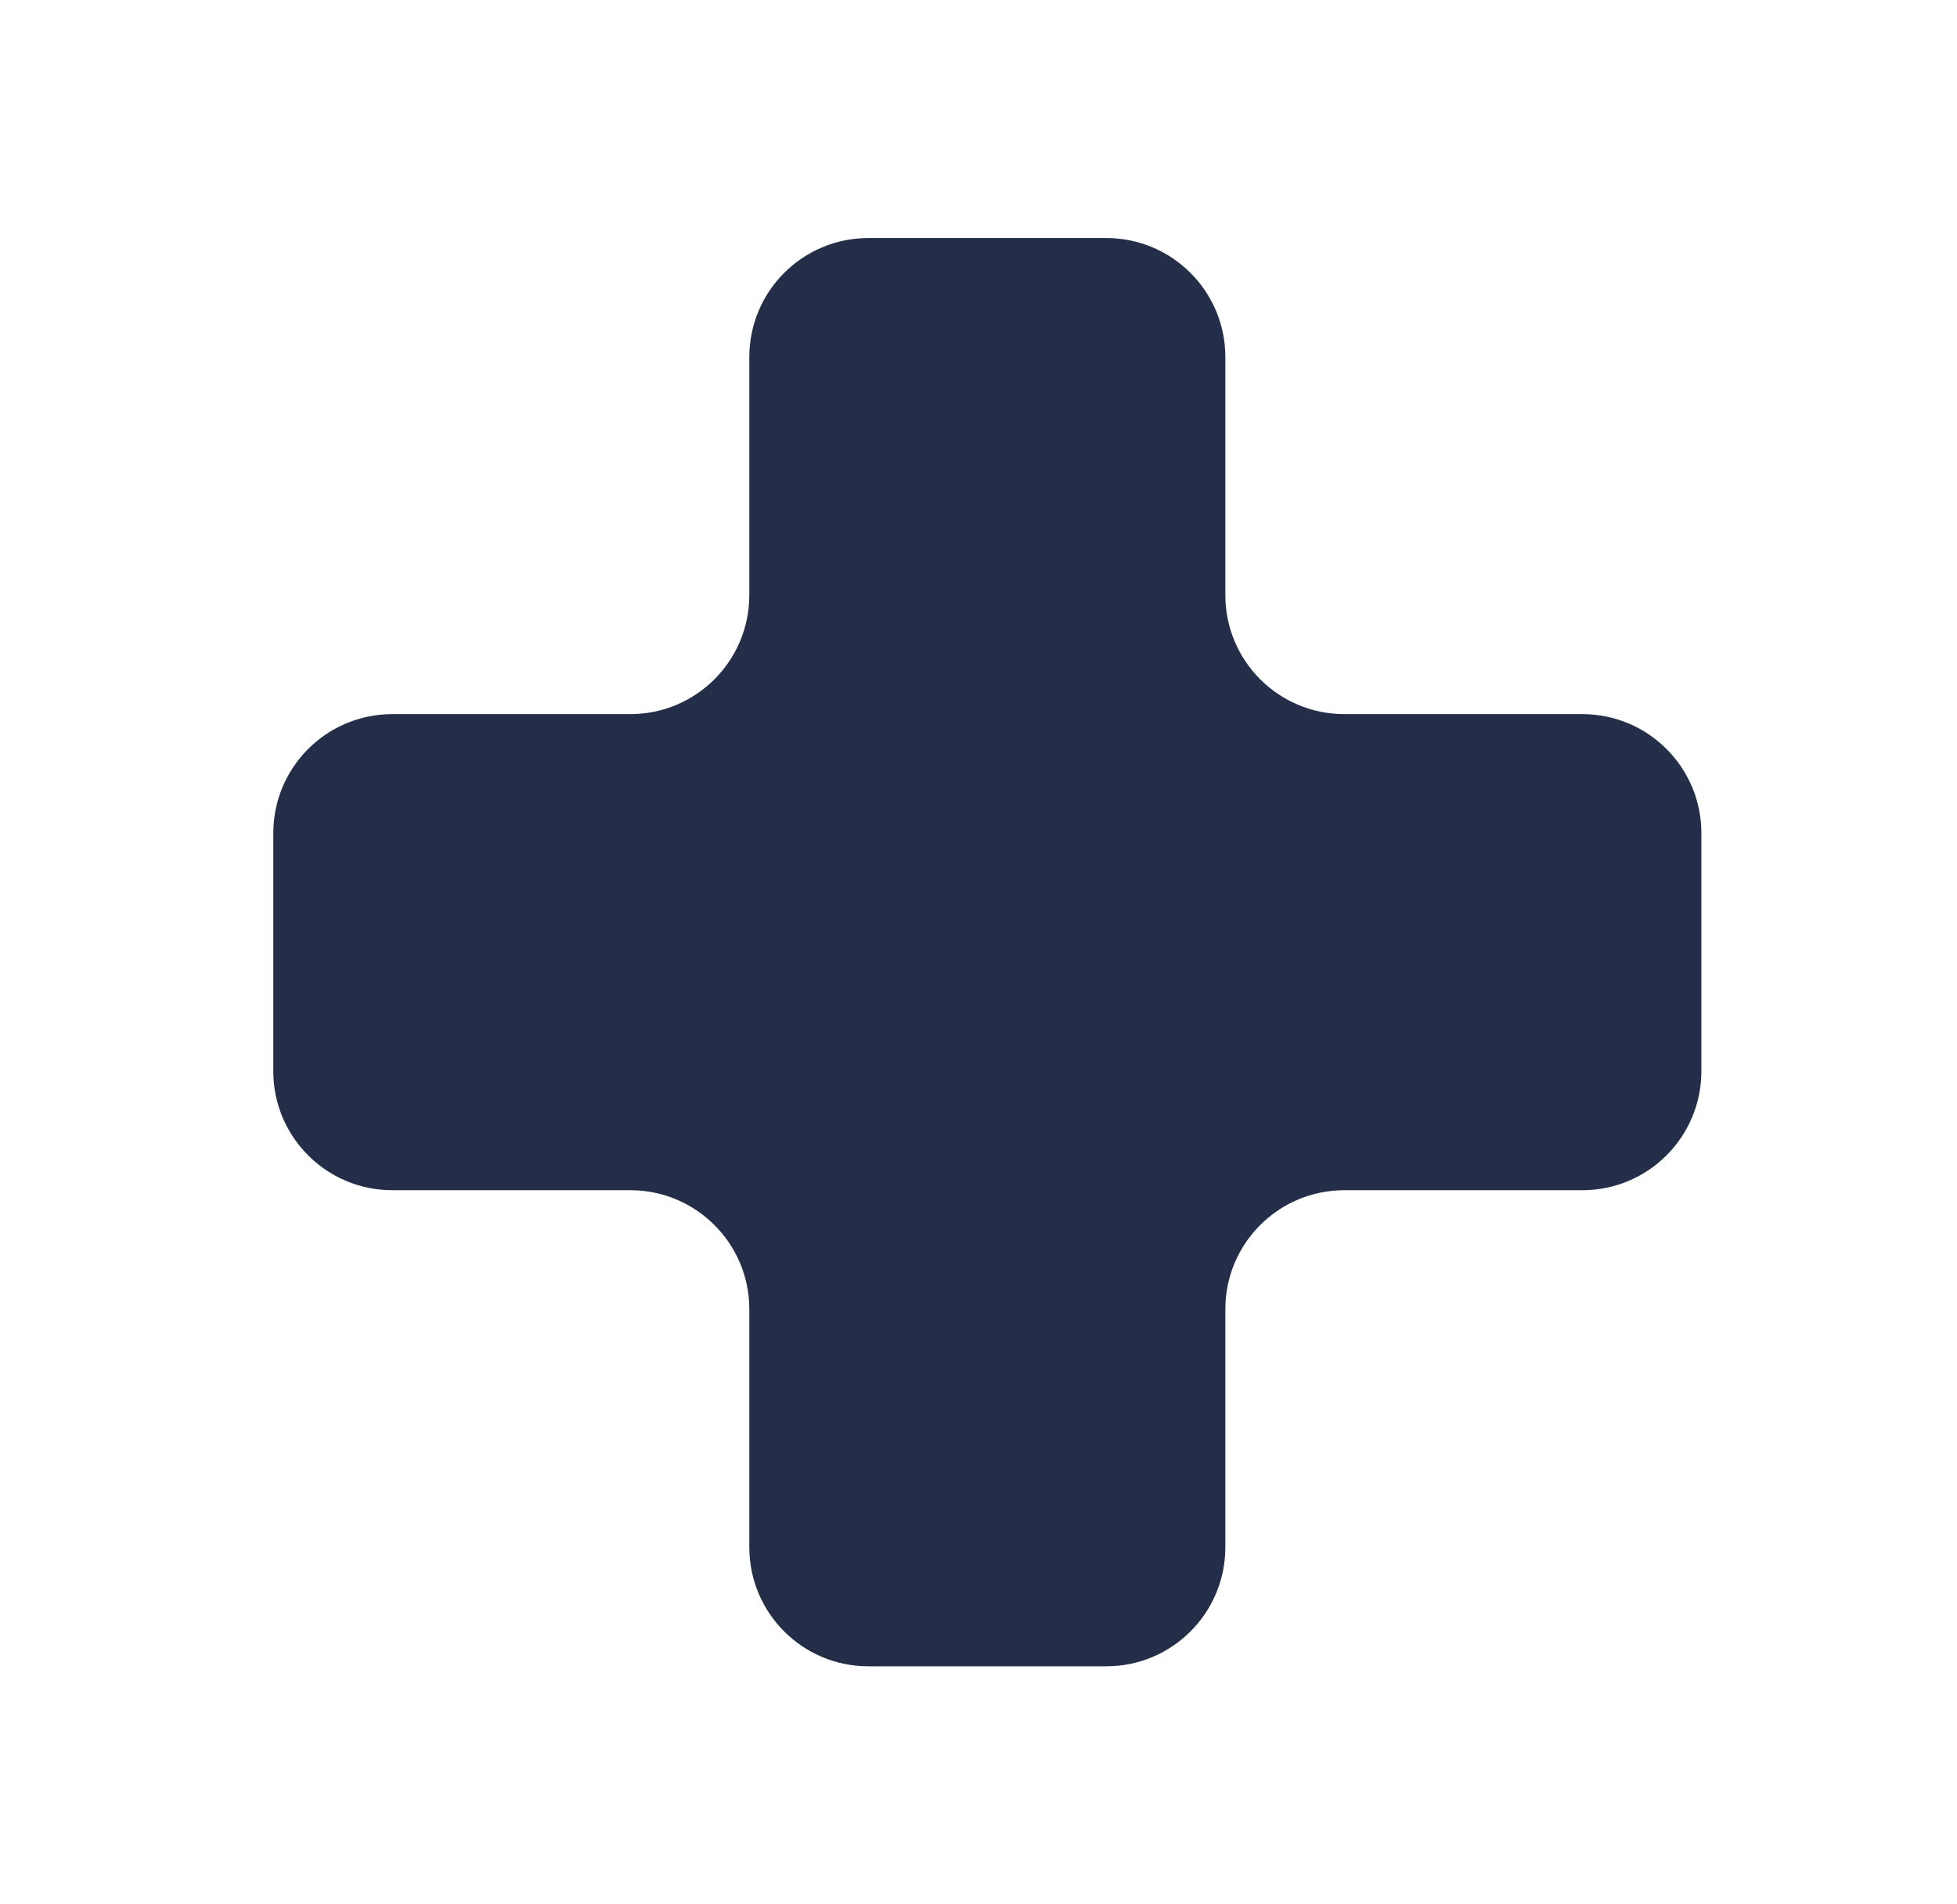 <svg width="37" height="36" viewBox="0 0 37 36" fill="none" xmlns="http://www.w3.org/2000/svg">
<path d="M7.417 13.5H11.917C13.159 13.5 14.167 12.493 14.167 11.25V6.75C14.167 5.507 15.174 4.5 16.417 4.5H20.917C22.159 4.5 23.167 5.507 23.167 6.75V11.25C23.167 12.493 24.174 13.5 25.417 13.5H29.917C31.159 13.5 32.167 14.507 32.167 15.75V20.25C32.167 21.493 31.159 22.5 29.917 22.5H25.417C24.174 22.5 23.167 23.507 23.167 24.75V29.25C23.167 30.493 22.159 31.5 20.917 31.5H16.417C15.174 31.5 14.167 30.493 14.167 29.25V24.75C14.167 23.507 13.159 22.5 11.917 22.5H7.417C6.174 22.5 5.167 21.493 5.167 20.25V15.75C5.167 14.507 6.174 13.5 7.417 13.5Z" fill="#242E49"/>
</svg>
